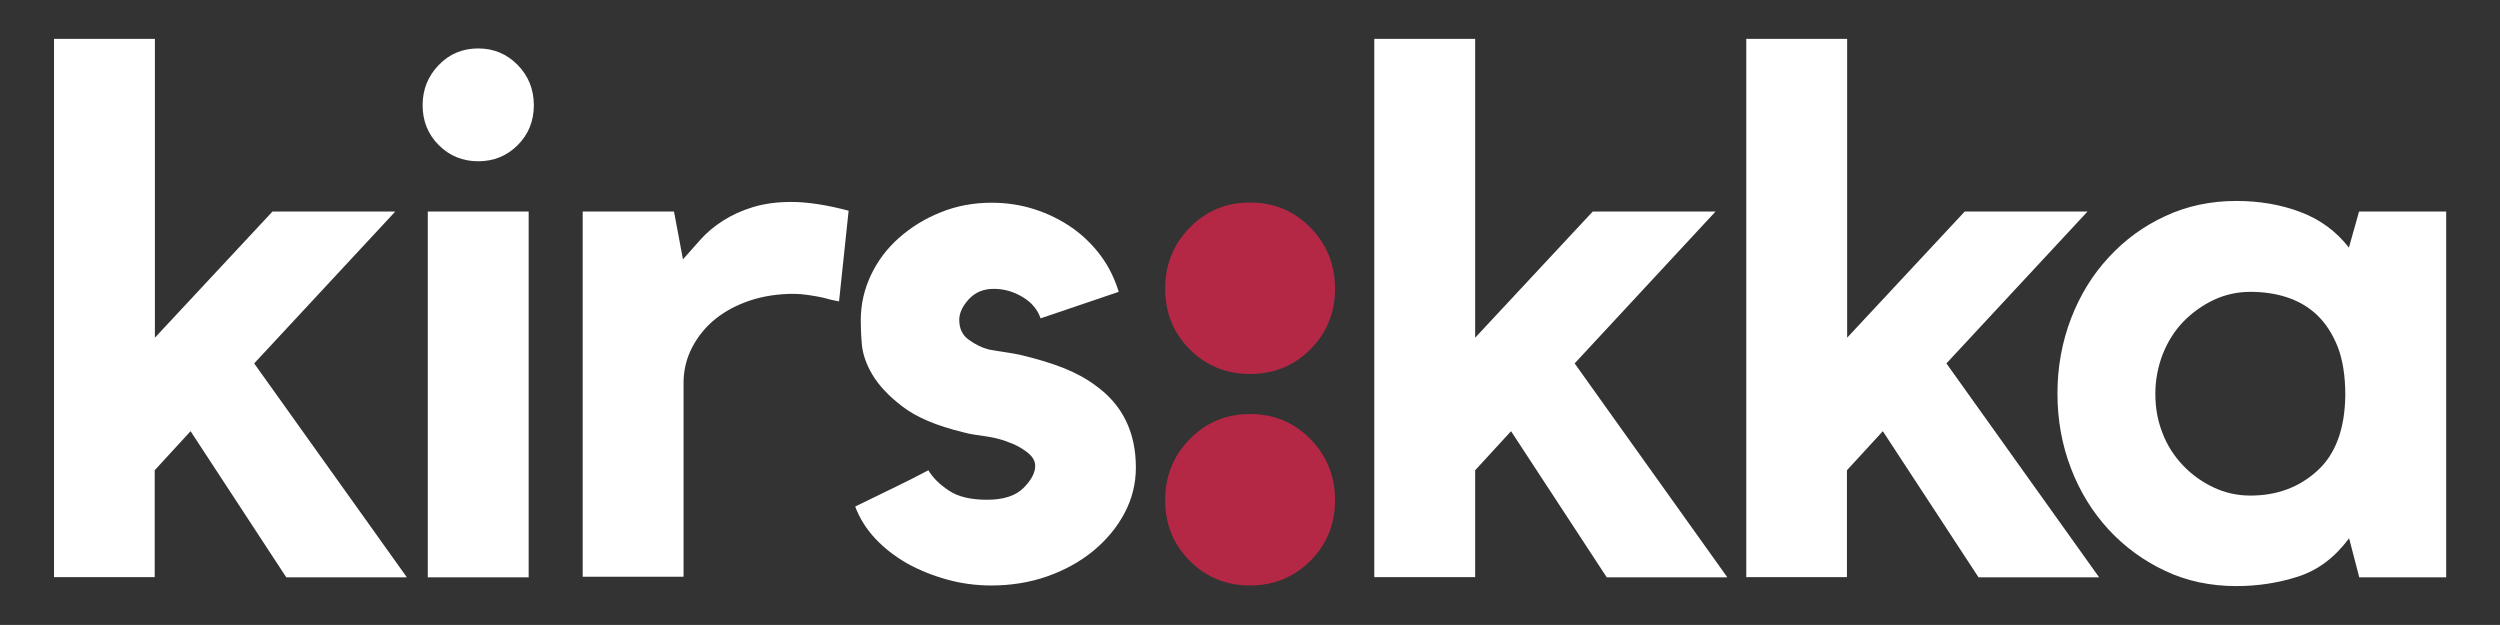 <?xml version="1.0" encoding="utf-8"?>
<!-- Generator: Adobe Illustrator 22.1.0, SVG Export Plug-In . SVG Version: 6.00 Build 0)  -->
<svg version="1.1" id="Layer_1" xmlns="http://www.w3.org/2000/svg" xmlns:xlink="http://www.w3.org/1999/xlink" x="0px" y="0px"
	 viewBox="0 0 1254.1 313.5" style="enable-background:new 0 0 1254.1 313.5;" xml:space="preserve">
<rect x="0" y="0" width="1254.1" height="313.5" fill="#333333" stroke="none"/>
<style type="text/css">
	.st0{fill:#FFFFFF;}
	.st1{fill:#B42846;}
</style>
<path class="st0" d="M127.5,182.3l76.6,107.3h-60.5l-48-73.3l-18,19.6v53.6H27.1v-270h50.6v149.9l59-63.3h61.6L127.5,182.3z"/>
<path class="st0" d="M239.9,80.9c-7.8,0-14.4-2.7-19.8-8.1c-5.4-5.4-8.1-12.1-8.1-20s2.7-14.6,8.1-20.2c5.4-5.6,12-8.3,19.8-8.3
	s14.4,2.8,19.8,8.3s8.1,12.3,8.1,20.2s-2.7,14.6-8.1,20C254.3,78.2,247.7,80.9,239.9,80.9z M265.2,289.6h-50.6V106.1h50.6V289.6z"/>
<path class="st0" d="M342.6,130.1l8.7-9.8c3.2-3.6,7-6.8,11.4-9.6c4.4-2.8,9.4-5.1,15-6.8c5.6-1.7,12-2.6,19.1-2.6
	c8.3,0,18,1.5,28.9,4.4l-4.8,45.5c-2.7-0.5-5.4-1.1-8.1-1.9c-2.2-0.5-4.6-0.9-7.3-1.3c-2.7-0.4-5.1-0.6-7.3-0.6
	c-7.8,0-15.1,1.1-21.8,3.3c-6.7,2.2-12.5,5.3-17.4,9.2s-8.8,8.7-11.7,14.2c-2.9,5.5-4.4,11.5-4.4,17.9v97.3h-50.6V106.1h45.8
	L342.6,130.1z"/>
<path class="st0" d="M549.6,193.4c13.4,9.6,20.2,23.3,20.2,41.1c0,8.1-1.9,15.8-5.7,22.9c-3.8,7.2-9,13.4-15.6,18.9
	c-6.6,5.4-14.3,9.7-23.1,12.8c-8.8,3.1-18.2,4.6-28.2,4.6c-7.6,0-15-1-22.2-3s-13.9-4.7-20-8.1c-6.1-3.5-11.4-7.6-15.9-12.4
	s-7.9-10.2-10.1-16.1c5.6-2.7,11.8-5.7,18.7-9.1c6.8-3.3,12.8-6.3,18-9.1c2.2,3.7,5.6,7.1,10.3,10.2c4.6,3.1,11,4.6,19.1,4.6
	c8.3,0,14.4-2,18.3-5.9s5.9-7.6,5.9-11.1c0-2.5-1.3-4.7-4-6.8s-5.7-3.8-9.2-5c-4.9-2-8.9-2.6-12.1-3.1c-3.1-0.5-6.8-0.8-11-2
	c-13.2-3.2-23.3-7.5-30.2-12.8c-7-5.3-12-10.7-15.2-16.1c-3.2-5.4-4.9-10.6-5.3-15.5s-0.5-8.9-0.5-11.8c0-7.9,1.7-15.4,5.1-22.6
	c3.4-7.2,8.1-13.4,14.1-18.7c6-5.3,12.9-9.6,20.9-12.8c7.9-3.2,16.4-4.8,25.5-4.8c7.6,0,14.8,1.1,21.6,3.3
	c6.8,2.2,13.1,5.3,18.7,9.2c5.6,3.9,10.4,8.6,14.5,14.1c4,5.4,7,11.5,9,18.1L522,159.7c-1.5-4.4-4.5-8-9-10.7s-9.3-4.1-14.5-4.1
	c-5.1,0-9.3,1.7-12.5,5.2s-4.8,6.9-4.8,10.4c0,4.2,1.5,7.5,4.6,9.8s6.4,4,10.1,5l0,0c2.7,0.5,5.3,0.9,7.9,1.3
	c2.6,0.4,5.1,0.8,7.5,1.3c8.5,2,15.9,4.2,22.2,6.7C539.5,187,544.9,189.9,549.6,193.4z"/>
<path class="st0" d="M789.9,182.3l76.6,107.3H806l-48-73.3l-18,19.6v53.6h-50.6v-270H740v149.9l59-63.3h61.6L789.9,182.3z"/>
<path class="st0" d="M976.4,182.3l76.6,107.3h-60.5l-48-73.3l-18,19.6v53.6H876v-270h50.6v149.9l59-63.3h61.6L976.4,182.3z"/>
<path class="st0" d="M1227.1,106.1v183.5h-43.6l-5.1-19.6c-7.1,9.6-15.6,16-25.5,19.2s-20.2,4.8-31,4.8c-13,0-24.9-2.5-35.7-7.6
	c-10.9-5.1-20.3-12-28.4-20.7c-8.1-8.8-14.4-19-18.9-30.7s-6.8-24.2-6.8-37.6c0-13.3,2.3-25.8,6.8-37.6c4.5-11.7,10.8-22,18.9-30.7
	c8.1-8.8,17.5-15.7,28.4-20.7c10.9-5.1,22.8-7.6,35.7-7.6c11.7,0,22.5,1.9,32.2,5.6c9.8,3.7,17.8,9.6,24.2,17.8l5.1-18.1H1227.1z
	 M1176.5,198.2c0-9.6-1.3-17.7-3.8-24.2c-2.6-6.5-6-11.8-10.3-15.9c-4.3-4.1-9.3-7-15-8.9s-11.9-2.8-18.5-2.8s-12.8,1.4-18.5,4.1
	c-5.7,2.7-10.8,6.4-15.2,10.9c-4.4,4.6-7.8,10-10.3,16.3c-2.4,6.3-3.7,12.9-3.7,19.8c0,7.2,1.2,13.8,3.7,20
	c2.4,6.2,5.9,11.5,10.3,16.1s9.5,8.2,15.2,10.9s11.9,4.1,18.5,4.1c13.2,0,24.4-4.1,33.5-12.4
	C1171.6,227.9,1176.3,215.2,1176.5,198.2z"/>
<path class="st1" d="M627.1,187.6c-12,0-22-4.1-30.3-12.4c-8.2-8.2-12.3-18.4-12.3-30.4s4.1-22.2,12.3-30.6s18.3-12.6,30.3-12.6
	s22,4.2,30.3,12.6c8.2,8.4,12.3,18.6,12.3,30.6s-4.1,22.1-12.3,30.4C649.1,183.5,639,187.6,627.1,187.6z"/>
<path class="st1" d="M627.1,293.7c-12,0-22-4.1-30.3-12.4c-8.2-8.2-12.3-18.4-12.3-30.4s4.1-22.2,12.3-30.6
	c8.2-8.4,18.3-12.6,30.3-12.6s22,4.2,30.3,12.6c8.2,8.4,12.3,18.6,12.3,30.6s-4.1,22.1-12.3,30.4C649.1,289.5,639,293.7,627.1,293.7
	z"/>
</svg>
